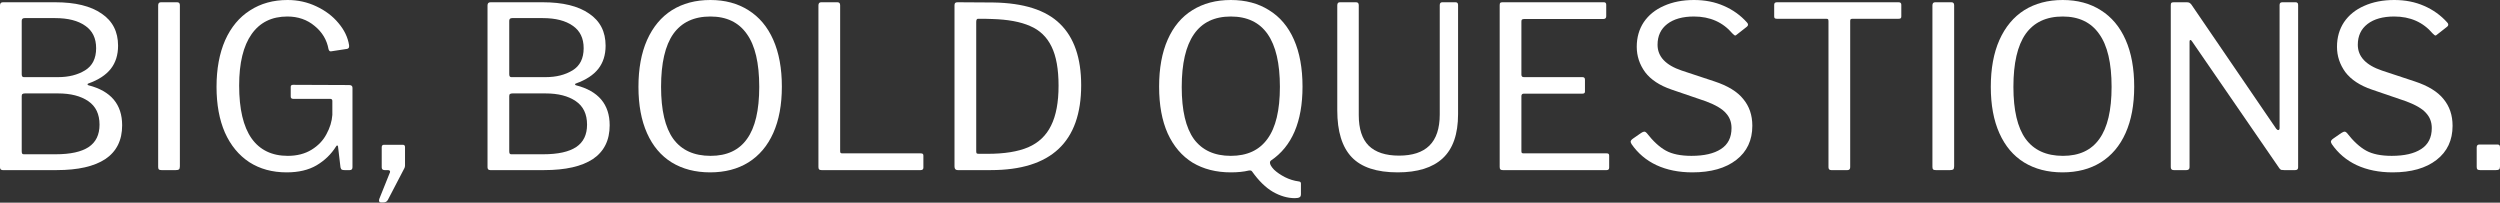<svg width="1320" height="107" viewBox="0 0 1320 107" fill="none" xmlns="http://www.w3.org/2000/svg">
<rect x="0" y="0" width="1320" height="107" fill="#333333" stroke="none"/>
<path d="M1.433 89.814C1.035 89.814 0.677 89.695 0.358 89.456C0.119 89.138 0 88.779 0 88.381V2.866C0 1.752 0.518 1.194 1.553 1.194H29.142C39.732 1.194 47.893 3.185 53.626 7.166C59.438 11.068 62.344 16.721 62.344 24.126C62.344 28.983 61.071 33.043 58.523 36.308C55.975 39.572 52.033 42.16 46.699 44.071C46.38 44.151 46.221 44.31 46.221 44.549C46.221 44.788 46.38 44.947 46.699 45.027C58.562 48.052 64.494 55.099 64.494 66.166C64.494 74.049 61.548 79.981 55.656 83.962C49.764 87.864 41.205 89.814 29.978 89.814H1.433ZM30.695 40.727C36.268 40.727 41.006 39.533 44.907 37.144C48.809 34.755 50.759 30.854 50.759 25.439C50.759 20.184 48.849 16.243 45.027 13.616C41.205 10.908 35.91 9.555 29.142 9.555H13.018C11.983 9.555 11.466 10.032 11.466 10.988V39.174C11.466 40.209 11.824 40.727 12.541 40.727H30.695ZM29.381 81.454C37.184 81.454 42.996 80.18 46.818 77.632C50.64 75.084 52.551 71.143 52.551 65.808C52.551 60.234 50.56 56.094 46.579 53.387C42.598 50.68 37.303 49.326 30.695 49.326H13.138C12.501 49.326 12.063 49.446 11.824 49.684C11.585 49.844 11.466 50.202 11.466 50.759V79.782C11.466 80.419 11.545 80.857 11.704 81.096C11.864 81.335 12.142 81.454 12.541 81.454H29.381Z" fill="white"/>
<path d="M93.543 1.194C94.498 1.194 94.976 1.712 94.976 2.747V87.784C94.976 88.58 94.817 89.138 94.498 89.456C94.18 89.695 93.623 89.814 92.826 89.814H85.302C84.585 89.814 84.108 89.695 83.869 89.456C83.63 89.217 83.51 88.779 83.51 88.142V2.866C83.51 1.752 83.988 1.194 84.944 1.194H93.543Z" fill="white"/>
<path d="M151.354 91.009C143.789 91.009 137.221 89.217 131.647 85.634C126.073 81.972 121.774 76.756 118.748 69.988C115.802 63.22 114.329 55.178 114.329 45.863C114.329 36.388 115.842 28.186 118.868 21.259C121.973 14.332 126.352 9.077 132.005 5.494C137.658 1.831 144.267 0 151.831 0C157.246 0 162.302 1.115 166.999 3.344C171.777 5.574 175.678 8.52 178.704 12.182C181.809 15.845 183.68 19.746 184.317 23.887V24.603C184.317 24.922 184.238 25.161 184.078 25.32C183.999 25.479 183.76 25.639 183.362 25.798L174.763 27.111H174.524C174.046 27.111 173.688 26.713 173.449 25.917C172.573 21.06 170.144 16.999 166.163 13.735C162.182 10.391 157.365 8.719 151.712 8.719C143.511 8.719 137.221 11.824 132.841 18.035C128.462 24.245 126.272 33.282 126.272 45.146C126.272 57.567 128.462 66.883 132.841 73.094C137.221 79.225 143.59 82.29 151.951 82.29C156.808 82.29 160.988 81.215 164.491 79.065C167.995 76.915 170.622 74.168 172.374 70.824C174.205 67.48 175.24 64.096 175.479 60.672V53.267C175.479 52.551 175.081 52.193 174.285 52.193H154.817C153.941 52.193 153.503 51.794 153.503 50.998V45.863C153.503 45.146 153.901 44.788 154.698 44.788L184.317 44.907C185.512 44.907 186.109 45.385 186.109 46.34V88.262C186.109 89.297 185.631 89.814 184.676 89.814H181.929C181.292 89.814 180.814 89.735 180.495 89.575C180.177 89.416 179.938 89.018 179.779 88.381L178.465 77.274C178.385 76.955 178.226 76.796 177.987 76.796C177.828 76.796 177.629 76.995 177.39 77.393C174.842 81.454 171.418 84.758 167.119 87.306C162.899 89.775 157.644 91.009 151.354 91.009Z" fill="white"/>
<path d="M201.069 106.893C200.671 106.893 200.392 106.734 200.233 106.416C200.074 106.097 200.074 105.659 200.233 105.102L205.607 91.725C205.846 91.248 205.966 90.889 205.966 90.65C205.966 90.093 205.528 89.814 204.652 89.814H203.099C202.064 89.814 201.547 89.337 201.547 88.381V77.751C201.547 76.876 201.945 76.438 202.741 76.438H212.654C213.45 76.438 213.848 76.836 213.848 77.632V87.426C213.848 87.983 213.729 88.461 213.49 88.859L204.771 105.58C204.294 106.455 203.497 106.893 202.383 106.893H201.069Z" fill="white"/>
<path d="M258.846 89.814C258.448 89.814 258.089 89.695 257.771 89.456C257.532 89.138 257.413 88.779 257.413 88.381V2.866C257.413 1.752 257.93 1.194 258.965 1.194H286.555C297.144 1.194 305.306 3.185 311.038 7.166C316.851 11.068 319.757 16.721 319.757 24.126C319.757 28.983 318.483 33.043 315.935 36.308C313.387 39.572 309.446 42.16 304.111 44.071C303.793 44.151 303.634 44.31 303.634 44.549C303.634 44.788 303.793 44.947 304.111 45.027C315.975 48.052 321.907 55.099 321.907 66.166C321.907 74.049 318.961 79.981 313.069 83.962C307.177 87.864 298.617 89.814 287.391 89.814H258.846ZM288.107 40.727C293.681 40.727 298.418 39.533 302.32 37.144C306.221 34.755 308.172 30.854 308.172 25.439C308.172 20.184 306.261 16.243 302.439 13.616C298.617 10.908 293.322 9.555 286.555 9.555H270.431C269.396 9.555 268.878 10.032 268.878 10.988V39.174C268.878 40.209 269.237 40.727 269.953 40.727H288.107ZM286.793 81.454C294.596 81.454 300.409 80.18 304.231 77.632C308.053 75.084 309.964 71.143 309.964 65.808C309.964 60.234 307.973 56.094 303.992 53.387C300.011 50.68 294.716 49.326 288.107 49.326H270.55C269.913 49.326 269.475 49.446 269.237 49.684C268.998 49.844 268.878 50.202 268.878 50.759V79.782C268.878 80.419 268.958 80.857 269.117 81.096C269.276 81.335 269.555 81.454 269.953 81.454H286.793Z" fill="white"/>
<path d="M374.962 91.009C367.159 91.009 360.391 89.257 354.658 85.754C349.005 82.25 344.665 77.115 341.64 70.347C338.614 63.579 337.101 55.417 337.101 45.863C337.101 36.228 338.614 27.987 341.64 21.14C344.745 14.213 349.124 8.958 354.777 5.375C360.51 1.792 367.278 0 375.081 0C382.805 0 389.493 1.792 395.146 5.375C400.879 8.958 405.258 14.173 408.284 21.02C411.309 27.868 412.822 36.109 412.822 45.743C412.822 55.298 411.309 63.459 408.284 70.227C405.258 76.995 400.879 82.171 395.146 85.754C389.493 89.257 382.765 91.009 374.962 91.009ZM375.201 82.29C383.8 82.29 390.209 79.304 394.429 73.332C398.729 67.361 400.879 58.204 400.879 45.863C400.879 33.282 398.689 23.966 394.31 17.915C390.01 11.784 383.601 8.719 375.081 8.719C366.402 8.719 359.873 11.784 355.494 17.915C351.194 24.046 349.045 33.362 349.045 45.863C349.045 58.204 351.194 67.361 355.494 73.332C359.873 79.304 366.442 82.29 375.201 82.29Z" fill="white"/>
<path d="M432.131 2.866C432.131 1.752 432.609 1.194 433.565 1.194H442.164C443.119 1.194 443.597 1.712 443.597 2.747V79.782C443.597 80.26 443.677 80.578 443.836 80.737C443.995 80.897 444.314 80.976 444.791 80.976H486.115C486.593 80.976 486.952 81.056 487.19 81.215C487.429 81.374 487.549 81.693 487.549 82.171V88.501C487.549 89.376 487.071 89.814 486.115 89.814H433.803C433.166 89.814 432.729 89.695 432.49 89.456C432.251 89.217 432.131 88.779 432.131 88.142V2.866Z" fill="white"/>
<path d="M505.65 1.194C513.533 1.194 519.783 1.234 524.401 1.314C540.485 1.553 552.23 5.295 559.635 12.541C567.119 19.786 570.861 30.615 570.861 45.027C570.861 74.885 554.977 89.814 523.207 89.814H505.65C504.536 89.814 503.978 89.177 503.978 87.903V2.747C503.978 2.19 504.098 1.792 504.337 1.553C504.575 1.314 505.013 1.194 505.65 1.194ZM516.399 9.913C515.762 9.913 515.444 10.47 515.444 11.585V79.901C515.444 80.379 515.524 80.737 515.683 80.976C515.922 81.135 516.32 81.215 516.877 81.215H521.416C530.333 81.215 537.499 80.061 542.914 77.751C548.408 75.363 552.429 71.541 554.977 66.286C557.604 61.031 558.918 54.024 558.918 45.265C558.918 36.507 557.684 29.62 555.215 24.603C552.747 19.508 548.965 15.885 543.869 13.735C538.853 11.505 532.165 10.271 523.804 10.032C522.212 9.953 519.744 9.913 516.399 9.913Z" fill="white"/>
<path d="M612.009 45.743C612.009 36.029 613.522 27.748 616.548 20.901C619.573 14.053 623.913 8.878 629.566 5.375C635.299 1.792 642.067 0 649.87 0C657.673 0 664.401 1.792 670.054 5.375C675.787 8.878 680.166 14.053 683.192 20.901C686.217 27.748 687.73 36.029 687.73 45.743C687.73 64.295 682.157 77.314 671.009 84.798C670.691 85.037 670.532 85.395 670.532 85.873C670.532 86.828 671.248 88.063 672.681 89.575C674.194 91.009 676.105 92.322 678.414 93.517C680.803 94.711 683.231 95.468 685.7 95.786C686.496 95.866 686.894 96.224 686.894 96.861V102.474C686.894 103.35 686.655 103.907 686.177 104.146C685.7 104.465 684.864 104.624 683.669 104.624C679.847 104.624 675.986 103.509 672.084 101.28C668.262 99.05 664.6 95.468 661.096 90.531C660.778 90.053 660.181 89.894 659.305 90.053C656.677 90.69 653.532 91.009 649.87 91.009C642.146 91.009 635.418 89.297 629.685 85.873C624.032 82.37 619.653 77.234 616.548 70.466C613.522 63.698 612.009 55.457 612.009 45.743ZM623.952 45.982C623.952 58.324 626.102 67.48 630.402 73.452C634.781 79.344 641.27 82.29 649.87 82.29C658.469 82.29 664.918 79.304 669.218 73.332C673.597 67.361 675.787 58.204 675.787 45.863C675.787 21.1 667.148 8.719 649.87 8.719C632.591 8.719 623.952 21.14 623.952 45.982Z" fill="white"/>
<path d="M769.859 60.314C769.859 70.824 767.151 78.588 761.737 83.604C756.402 88.54 748.48 91.009 737.97 91.009C726.902 91.009 718.821 88.341 713.725 83.007C708.629 77.672 706.081 69.431 706.081 58.284V2.866C706.081 1.752 706.519 1.194 707.395 1.194H715.994C716.949 1.194 717.427 1.712 717.427 2.747V60.792C717.427 68.037 719.179 73.412 722.682 76.915C726.265 80.419 731.6 82.171 738.686 82.171C745.773 82.171 751.108 80.419 754.691 76.915C758.353 73.332 760.185 67.838 760.185 60.434V2.747C760.185 1.712 760.622 1.194 761.498 1.194H768.545C769.421 1.194 769.859 1.672 769.859 2.628V60.314Z" fill="white"/>
<path d="M791.833 2.866C791.833 2.229 791.912 1.792 792.071 1.553C792.31 1.314 792.708 1.194 793.266 1.194H846.892C847.688 1.194 848.086 1.632 848.086 2.508V8.599C848.086 9.555 847.568 10.032 846.533 10.032H804.851C804.214 10.032 803.776 10.152 803.537 10.391C803.378 10.55 803.298 10.908 803.298 11.466V39.413C803.298 40.289 803.736 40.727 804.612 40.727H835.545C836.421 40.727 836.859 41.165 836.859 42.041V48.371C836.859 49.087 836.421 49.446 835.545 49.446H804.612C803.736 49.446 803.298 49.883 803.298 50.759V79.782C803.298 80.26 803.378 80.578 803.537 80.737C803.696 80.897 804.015 80.976 804.493 80.976H848.325C848.803 80.976 849.121 81.056 849.28 81.215C849.519 81.374 849.639 81.693 849.639 82.171V88.501C849.639 89.376 849.201 89.814 848.325 89.814H793.505C792.868 89.814 792.43 89.695 792.191 89.456C791.952 89.217 791.833 88.779 791.833 88.142V2.866Z" fill="white"/>
<path d="M914.722 17.676C909.626 11.704 902.858 8.719 894.418 8.719C888.446 8.719 883.749 10.032 880.325 12.66C876.901 15.287 875.189 18.95 875.189 23.648C875.189 29.858 879.449 34.397 887.969 37.263L905.286 42.996C912.293 45.305 917.349 48.41 920.455 52.312C923.639 56.134 925.232 60.832 925.232 66.405C925.232 74.049 922.405 80.061 916.752 84.44C911.099 88.819 903.375 91.009 893.582 91.009C886.416 91.009 880.086 89.735 874.592 87.187C869.178 84.639 864.798 80.936 861.454 76.079C861.136 75.442 860.976 75.044 860.976 74.885C860.976 74.328 861.375 73.77 862.171 73.213L866.47 70.227C867.187 69.749 867.744 69.51 868.142 69.51C868.62 69.51 869.058 69.749 869.456 70.227C872.88 74.606 876.264 77.712 879.608 79.543C882.952 81.374 887.451 82.29 893.104 82.29C899.792 82.29 904.968 81.096 908.63 78.707C912.373 76.318 914.244 72.616 914.244 67.6C914.244 64.494 913.249 61.867 911.258 59.717C909.347 57.487 905.844 55.417 900.748 53.506L882.594 47.296C876.304 45.146 871.646 42.081 868.62 38.099C865.674 34.039 864.201 29.58 864.201 24.723C864.201 19.786 865.435 15.447 867.904 11.704C870.452 7.962 873.995 5.096 878.533 3.105C883.151 1.035 888.446 0 894.418 0C900.23 0 905.485 1.035 910.183 3.105C914.961 5.175 919.021 8.082 922.365 11.824C922.764 12.222 922.963 12.62 922.963 13.018C922.963 13.416 922.764 13.775 922.365 14.093L916.871 18.393C916.633 18.632 916.394 18.751 916.155 18.751C915.916 18.751 915.438 18.393 914.722 17.676Z" fill="white"/>
<path d="M936.772 2.508C936.772 1.632 937.25 1.194 938.205 1.194H1002.46C1003.42 1.194 1003.89 1.632 1003.89 2.508V8.719C1003.89 9.196 1003.77 9.515 1003.54 9.674C1003.3 9.833 1002.94 9.913 1002.46 9.913H978.216C977.738 9.913 977.38 9.993 977.141 10.152C976.982 10.311 976.902 10.63 976.902 11.107V88.262C976.902 89.297 976.424 89.814 975.469 89.814H966.869C965.914 89.814 965.436 89.297 965.436 88.262V11.227C965.436 10.669 965.357 10.311 965.197 10.152C965.038 9.993 964.72 9.913 964.242 9.913H938.205C937.728 9.913 937.369 9.833 937.13 9.674C936.892 9.515 936.772 9.196 936.772 8.719V2.508Z" fill="white"/>
<path d="M1030.35 1.194C1031.31 1.194 1031.79 1.712 1031.79 2.747V87.784C1031.79 88.58 1031.63 89.138 1031.31 89.456C1030.99 89.695 1030.43 89.814 1029.64 89.814H1022.11C1021.39 89.814 1020.92 89.695 1020.68 89.456C1020.44 89.217 1020.32 88.779 1020.32 88.142V2.866C1020.32 1.752 1020.8 1.194 1021.75 1.194H1030.35Z" fill="white"/>
<path d="M1089 91.009C1081.2 91.009 1074.43 89.257 1068.7 85.754C1063.04 82.25 1058.7 77.115 1055.68 70.347C1052.65 63.579 1051.14 55.417 1051.14 45.863C1051.14 36.228 1052.65 27.987 1055.68 21.14C1058.78 14.213 1063.16 8.958 1068.81 5.375C1074.55 1.792 1081.32 0 1089.12 0C1096.84 0 1103.53 1.792 1109.18 5.375C1114.92 8.958 1119.3 14.173 1122.32 21.02C1125.35 27.868 1126.86 36.109 1126.86 45.743C1126.86 55.298 1125.35 63.459 1122.32 70.227C1119.3 76.995 1114.92 82.171 1109.18 85.754C1103.53 89.257 1096.8 91.009 1089 91.009ZM1089.24 82.29C1097.84 82.29 1104.25 79.304 1108.47 73.332C1112.77 67.361 1114.92 58.204 1114.92 45.863C1114.92 33.282 1112.73 23.966 1108.35 17.915C1104.05 11.784 1097.64 8.719 1089.12 8.719C1080.44 8.719 1073.91 11.784 1069.53 17.915C1065.23 24.046 1063.08 33.362 1063.08 45.863C1063.08 58.204 1065.23 67.361 1069.53 73.332C1073.91 79.304 1080.48 82.29 1089.24 82.29Z" fill="white"/>
<path d="M1212.1 1.194C1212.57 1.194 1212.89 1.314 1213.05 1.553C1213.29 1.712 1213.41 2.07 1213.41 2.628V88.381C1213.41 89.337 1212.89 89.814 1211.86 89.814H1206.01C1205.37 89.814 1204.85 89.775 1204.45 89.695C1204.13 89.536 1203.82 89.257 1203.5 88.859L1157.4 21.856C1157.08 21.299 1156.76 21.06 1156.44 21.14C1156.2 21.219 1156.08 21.498 1156.08 21.976V88.262C1156.08 89.297 1155.52 89.814 1154.41 89.814H1147.72C1146.69 89.814 1146.17 89.297 1146.17 88.262V2.866C1146.17 2.229 1146.25 1.792 1146.41 1.553C1146.65 1.314 1147.08 1.194 1147.72 1.194H1154.53C1155.17 1.194 1155.64 1.274 1155.96 1.433C1156.28 1.592 1156.64 1.911 1157.04 2.389L1201.82 67.958C1202.22 68.436 1202.58 68.674 1202.9 68.674C1203.38 68.674 1203.62 68.316 1203.62 67.6V2.628C1203.62 1.672 1204.09 1.194 1205.05 1.194H1212.1Z" fill="white"/>
<path d="M1284.45 17.676C1279.36 11.704 1272.59 8.719 1264.15 8.719C1258.18 8.719 1253.48 10.032 1250.06 12.66C1246.63 15.287 1244.92 18.95 1244.92 23.648C1244.92 29.858 1249.18 34.397 1257.7 37.263L1275.02 42.996C1282.03 45.305 1287.08 48.41 1290.19 52.312C1293.37 56.134 1294.96 60.832 1294.96 66.405C1294.96 74.049 1292.14 80.061 1286.48 84.44C1280.83 88.819 1273.11 91.009 1263.31 91.009C1256.15 91.009 1249.82 89.735 1244.32 87.187C1238.91 84.639 1234.53 80.936 1231.19 76.079C1230.87 75.442 1230.71 75.044 1230.71 74.885C1230.71 74.328 1231.11 73.77 1231.9 73.213L1236.2 70.227C1236.92 69.749 1237.48 69.51 1237.87 69.51C1238.35 69.51 1238.79 69.749 1239.19 70.227C1242.61 74.606 1246 77.712 1249.34 79.543C1252.68 81.374 1257.18 82.29 1262.84 82.29C1269.52 82.29 1274.7 81.096 1278.36 78.707C1282.1 76.318 1283.98 72.616 1283.98 67.6C1283.98 64.494 1282.98 61.867 1280.99 59.717C1279.08 57.487 1275.58 55.417 1270.48 53.506L1252.33 47.296C1246.04 45.146 1241.38 42.081 1238.35 38.099C1235.41 34.039 1233.93 29.58 1233.93 24.723C1233.93 19.786 1235.17 15.447 1237.64 11.704C1240.18 7.962 1243.73 5.096 1248.27 3.105C1252.88 1.035 1258.18 0 1264.15 0C1269.96 0 1275.22 1.035 1279.92 3.105C1284.69 5.175 1288.75 8.082 1292.1 11.824C1292.5 12.222 1292.69 12.62 1292.69 13.018C1292.69 13.416 1292.5 13.775 1292.1 14.093L1286.6 18.393C1286.36 18.632 1286.13 18.751 1285.89 18.751C1285.65 18.751 1285.17 18.393 1284.45 17.676Z" fill="white"/>
<path d="M1320 87.903C1320 88.62 1319.84 89.138 1319.52 89.456C1319.2 89.695 1318.65 89.814 1317.85 89.814H1309.49C1308.85 89.814 1308.38 89.695 1308.06 89.456C1307.82 89.217 1307.7 88.779 1307.7 88.142V77.871C1307.7 76.836 1308.14 76.318 1309.01 76.318H1318.81C1319.6 76.318 1320 76.796 1320 77.751V87.903Z" fill="white"/>
</svg>
